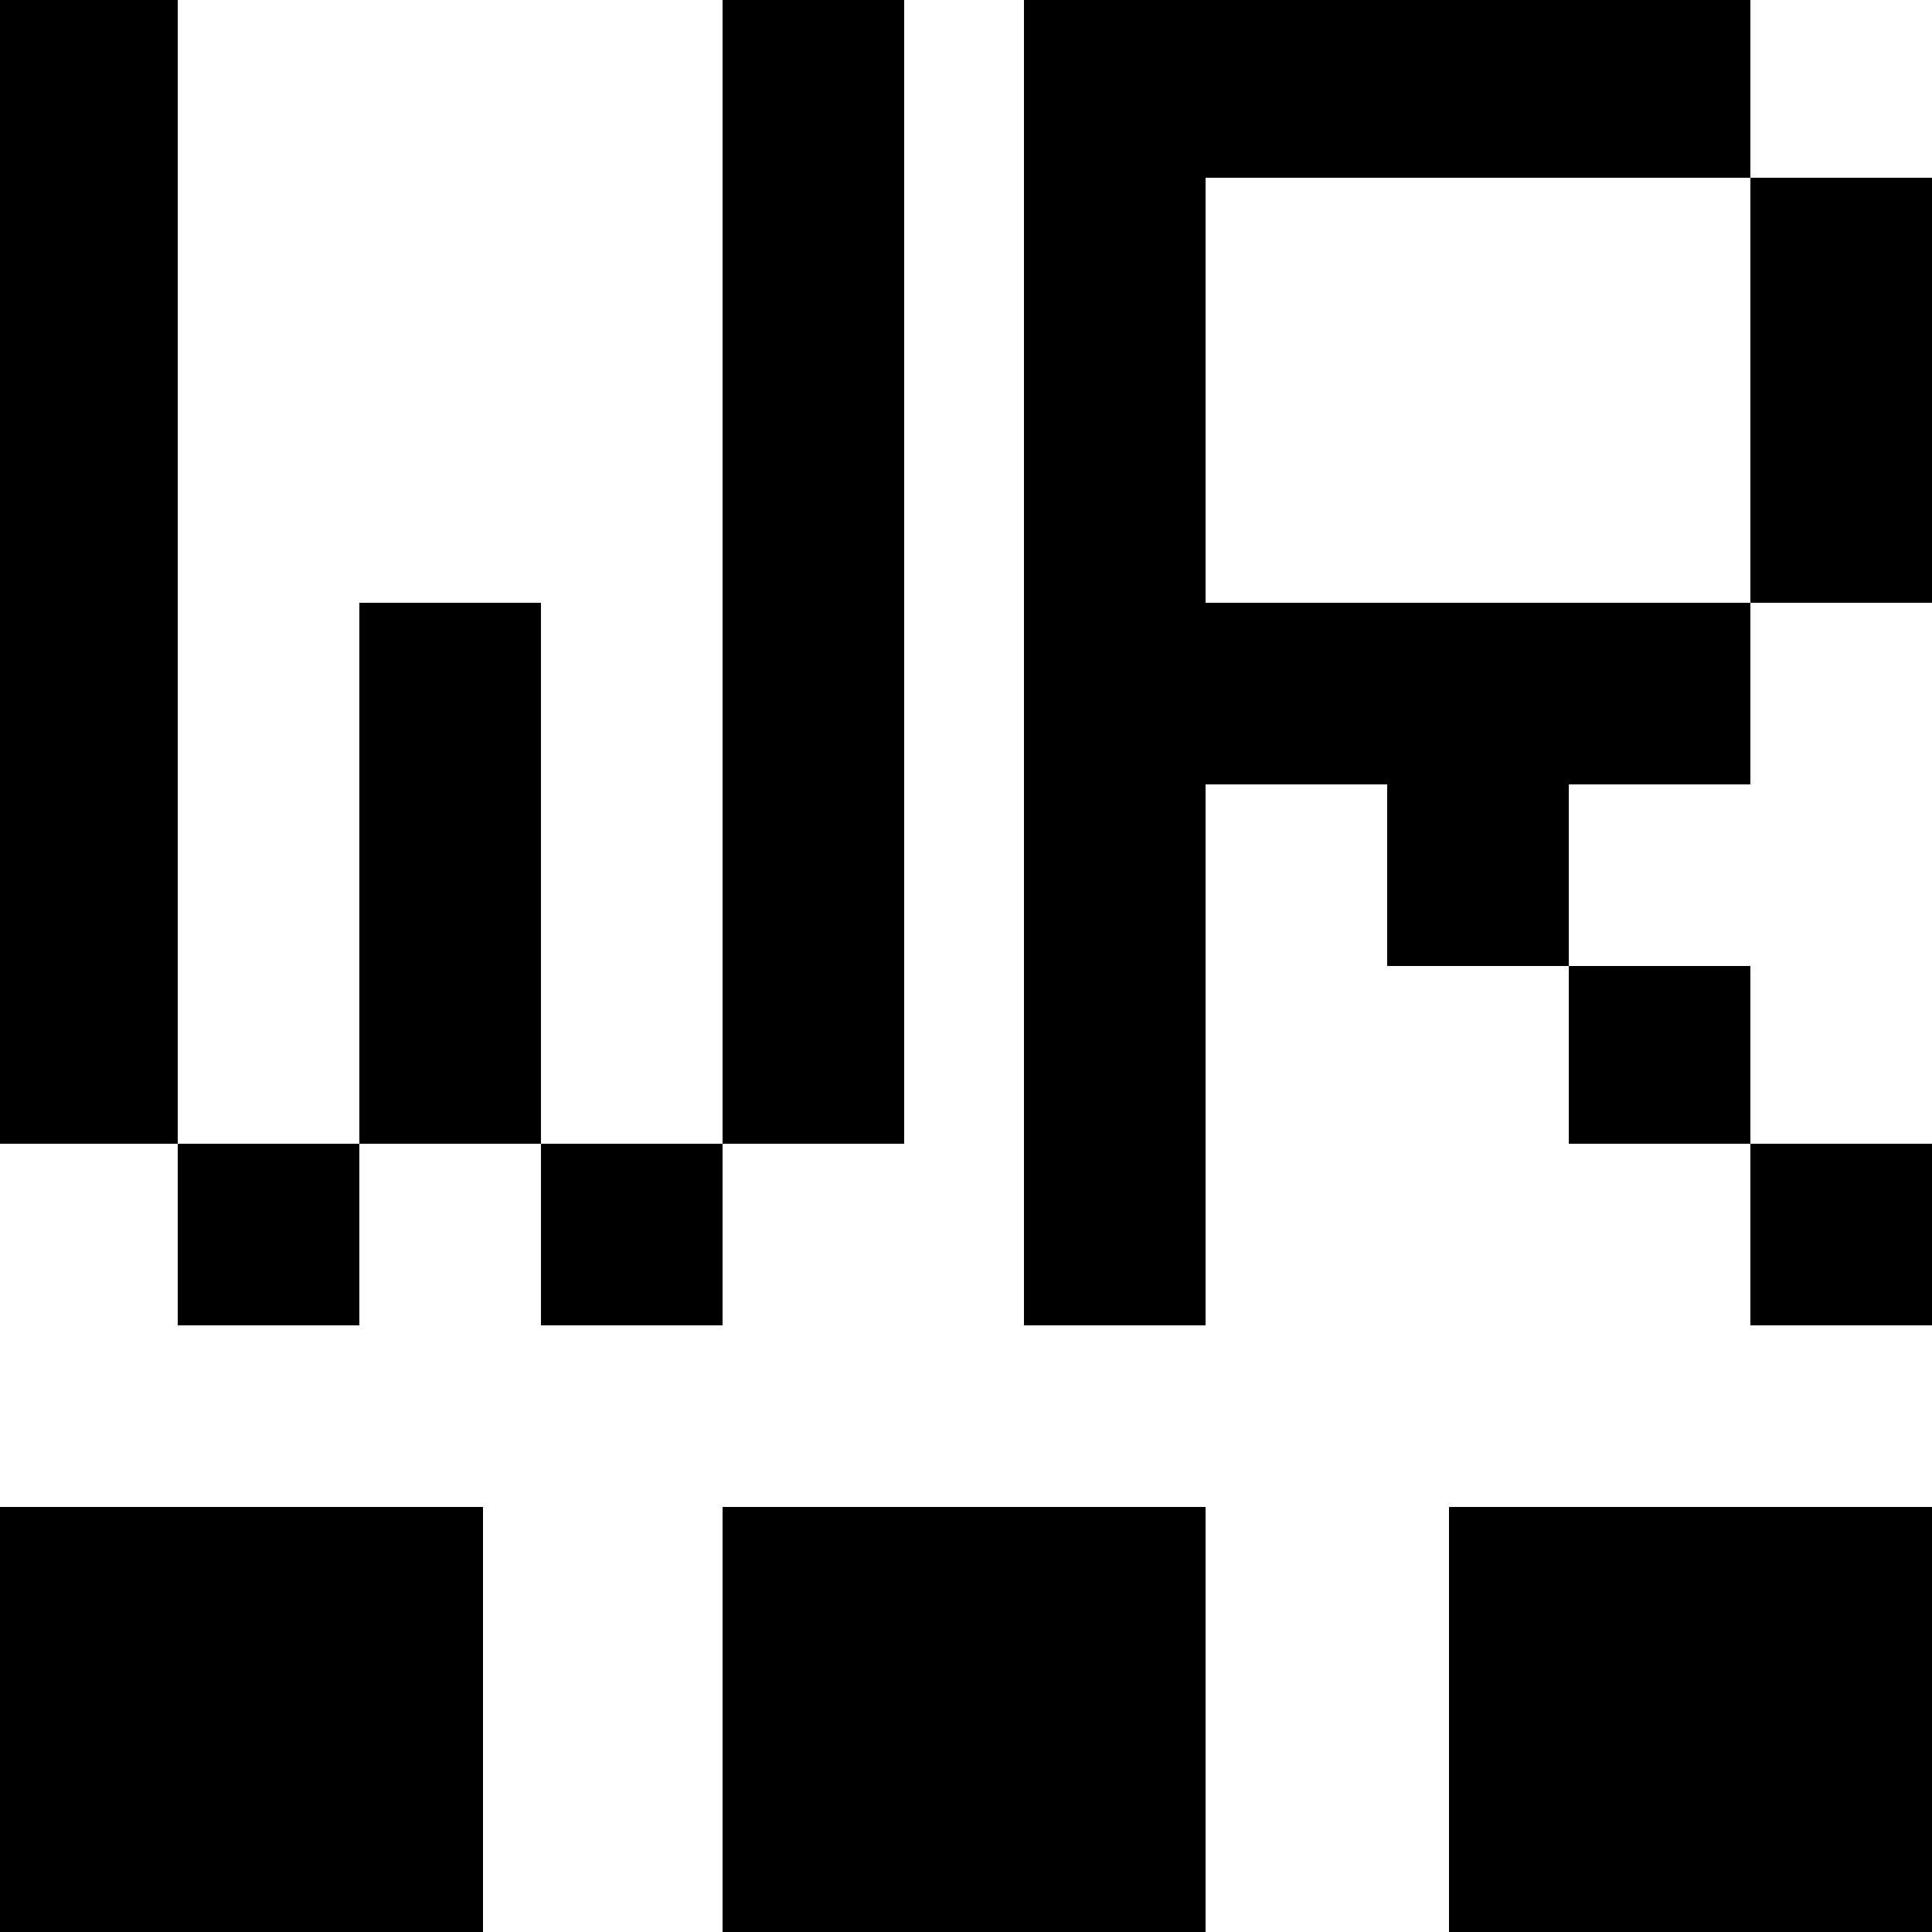 <?xml version="1.0" standalone="no"?>
<!DOCTYPE svg PUBLIC "-//W3C//DTD SVG 20010904//EN"
 "http://www.w3.org/TR/2001/REC-SVG-20010904/DTD/svg10.dtd">
<svg version="1.0" xmlns="http://www.w3.org/2000/svg"
 width="500pt" height="500pt" viewBox="0 0 500 500"
 preserveAspectRatio="xMidYMid meet">
<g transform="translate(0,500) scale(0.1,-0.1)"
fill="#000000" stroke="none">
<path d="M0 3520 l0 -1480 230 0 230 0 0 -235 0 -235 235 0 235 0 0 235 0 235
235 0 235 0 0 -235 0 -235 235 0 235 0 0 235 0 235 235 0 235 0 0 1480 0 1480
-235 0 -235 0 0 -1480 0 -1480 -235 0 -235 0 0 700 0 700 -235 0 -235 0 0
-700 0 -700 -235 0 -235 0 0 1480 0 1480 -230 0 -230 0 0 -1480z"/>
<path d="M2650 3285 l0 -1715 235 0 235 0 0 700 0 700 235 0 235 0 0 -235 0
-235 235 0 235 0 0 -230 0 -230 235 0 235 0 0 -235 0 -235 235 0 235 0 0 235
0 235 -235 0 -235 0 0 230 0 230 -235 0 -235 0 0 235 0 235 235 0 235 0 0 235
0 235 235 0 235 0 0 550 0 550 -235 0 -235 0 0 230 0 230 -940 0 -940 0 0
-1715z m1880 705 l0 -550 -705 0 -705 0 0 550 0 550 705 0 705 0 0 -550z"/>
<path d="M0 550 l0 -550 625 0 625 0 0 550 0 550 -625 0 -625 0 0 -550z"/>
<path d="M1870 550 l0 -550 625 0 625 0 0 550 0 550 -625 0 -625 0 0 -550z"/>
<path d="M3750 550 l0 -550 625 0 625 0 0 550 0 550 -625 0 -625 0 0 -550z"/>
</g>
</svg>
